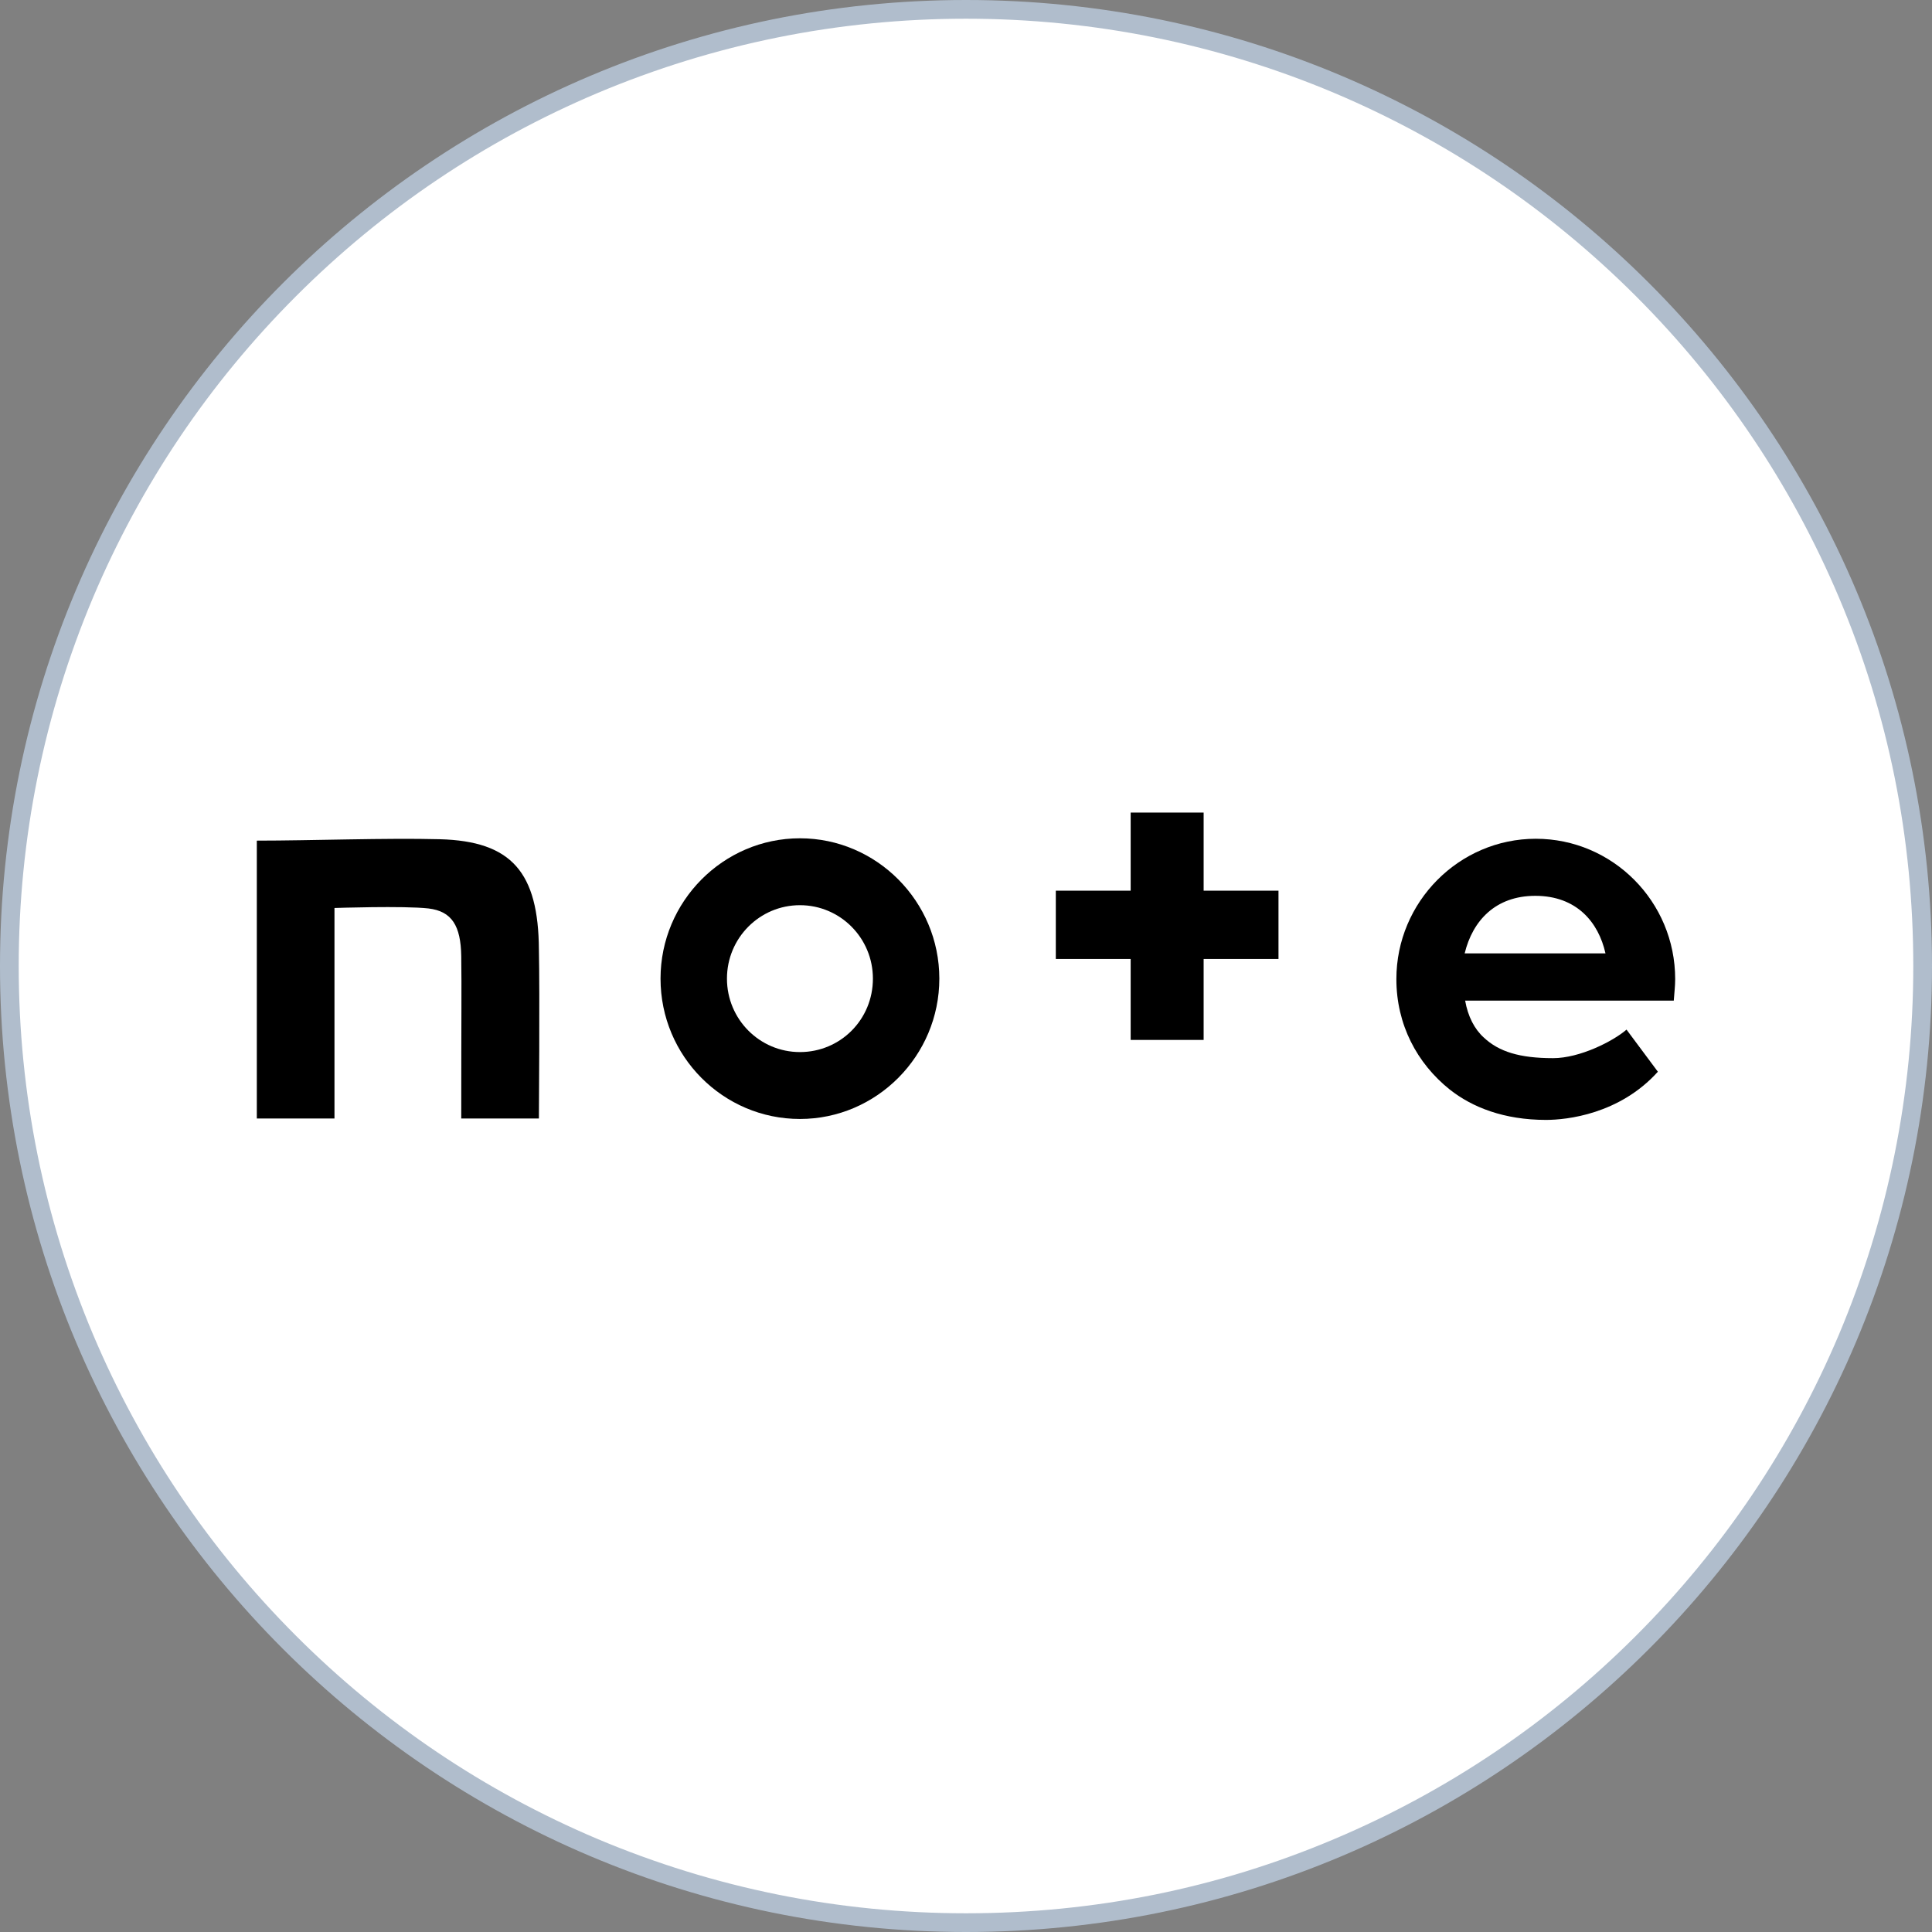 <?xml version="1.0" encoding="utf-8"?>
<!-- Generator: Adobe Illustrator 27.2.0, SVG Export Plug-In . SVG Version: 6.00 Build 0)  -->
<svg version="1.1" id="レイヤー_1" xmlns="http://www.w3.org/2000/svg" xmlns:xlink="http://www.w3.org/1999/xlink" x="0px"
	 y="0px" viewBox="0 0 413 413" style="enable-background:new 0 0 413 413;" xml:space="preserve">
<rect x="0" y="0" width="413" height="413" fill="#808080" stroke="none"/>
<style type="text/css">
	.st0{fill:#FFFFFF;}
	.st1{fill:#B0BDCC;}
</style>
<g id="レイヤー_2_00000181805390172388885770000016422278703839722926_">
	<g id="レイヤー_1-2">
		<g>
			<circle class="st0" cx="206.5" cy="206.5" r="204.5"/>
			<path class="st1" d="M206.5,4c27.3,0,53.9,5.4,78.8,15.9c24.1,10.2,45.8,24.8,64.4,43.4c18.6,18.6,33.2,40.3,43.4,64.4
				c10.6,25,15.9,51.5,15.9,78.8s-5.4,53.9-15.9,78.8c-10.2,24.1-24.8,45.8-43.4,64.4c-18.6,18.6-40.3,33.2-64.4,43.4
				c-25,10.6-51.5,15.9-78.8,15.9s-53.9-5.4-78.8-15.9c-24.1-10.2-45.8-24.8-64.4-43.4c-18.6-18.6-33.2-40.3-43.4-64.4
				C9.4,260.4,4,233.8,4,206.5s5.4-53.9,15.9-78.8c10.2-24.1,24.8-45.8,43.4-64.4c18.6-18.6,40.3-33.2,64.4-43.4
				C152.6,9.4,179.2,4,206.5,4 M206.5,0C92.5,0,0,92.5,0,206.5S92.5,413,206.5,413S413,320.5,413,206.5S320.5,0,206.5,0L206.5,0z"/>
		</g>
		<g>
			<path d="M94,179.4c-11.4-0.3-27.4,0.3-39.1,0.3v59.4h16.6v-45c0,0,14.8-0.5,20.1,0.1c5,0.6,6.9,3.7,7,10.2c0.1,7.4,0,11.2,0,34.7
				h16.6c0,0,0.2-26.8,0-36.1C115.1,186.5,109.4,179.8,94,179.4z"/>
			<path d="M171,179.2c-16.4,0-29.8,13.5-29.8,30c0,16.6,13.4,30,29.8,30c16.4,0,29.8-13.5,29.8-30
				C200.8,192.7,187.4,179.2,171,179.2z M171,224.9c-8.6,0-15.6-7-15.6-15.7c0-8.7,7-15.7,15.6-15.7c8.6,0,15.6,7,15.6,15.7
				C186.6,218,179.6,224.9,171,224.9z"/>
			<path d="M358.1,209.3c0-16.6-13.4-30-29.8-30c-16.4,0-29.8,13.5-29.8,30c0,9.7,4.4,18,11.4,23.6c4.8,3.8,11.6,6.5,20.6,6.5
				c4.4,0,15.7-1.2,23.9-10.3l-6.7-9c-2.9,2.5-10,6.1-15.7,6.1c-7.2,0-11.6-1.4-14.8-4.4c-2-1.8-3.4-4.5-4-7.9h44.6
				C357.9,212.3,358.1,210.9,358.1,209.3z M313.1,203.8c1.7-7,6.6-12.3,15.1-12.3c8.8,0,13.5,5.6,15,12.3H313.1z"/>
			<path d="M257.3,173.7h-15.6v16.7h-16V205h16v17.3h15.6V205h16v-14.6h-16V173.7z"/>
		</g>
	</g>
</g>
</svg>
